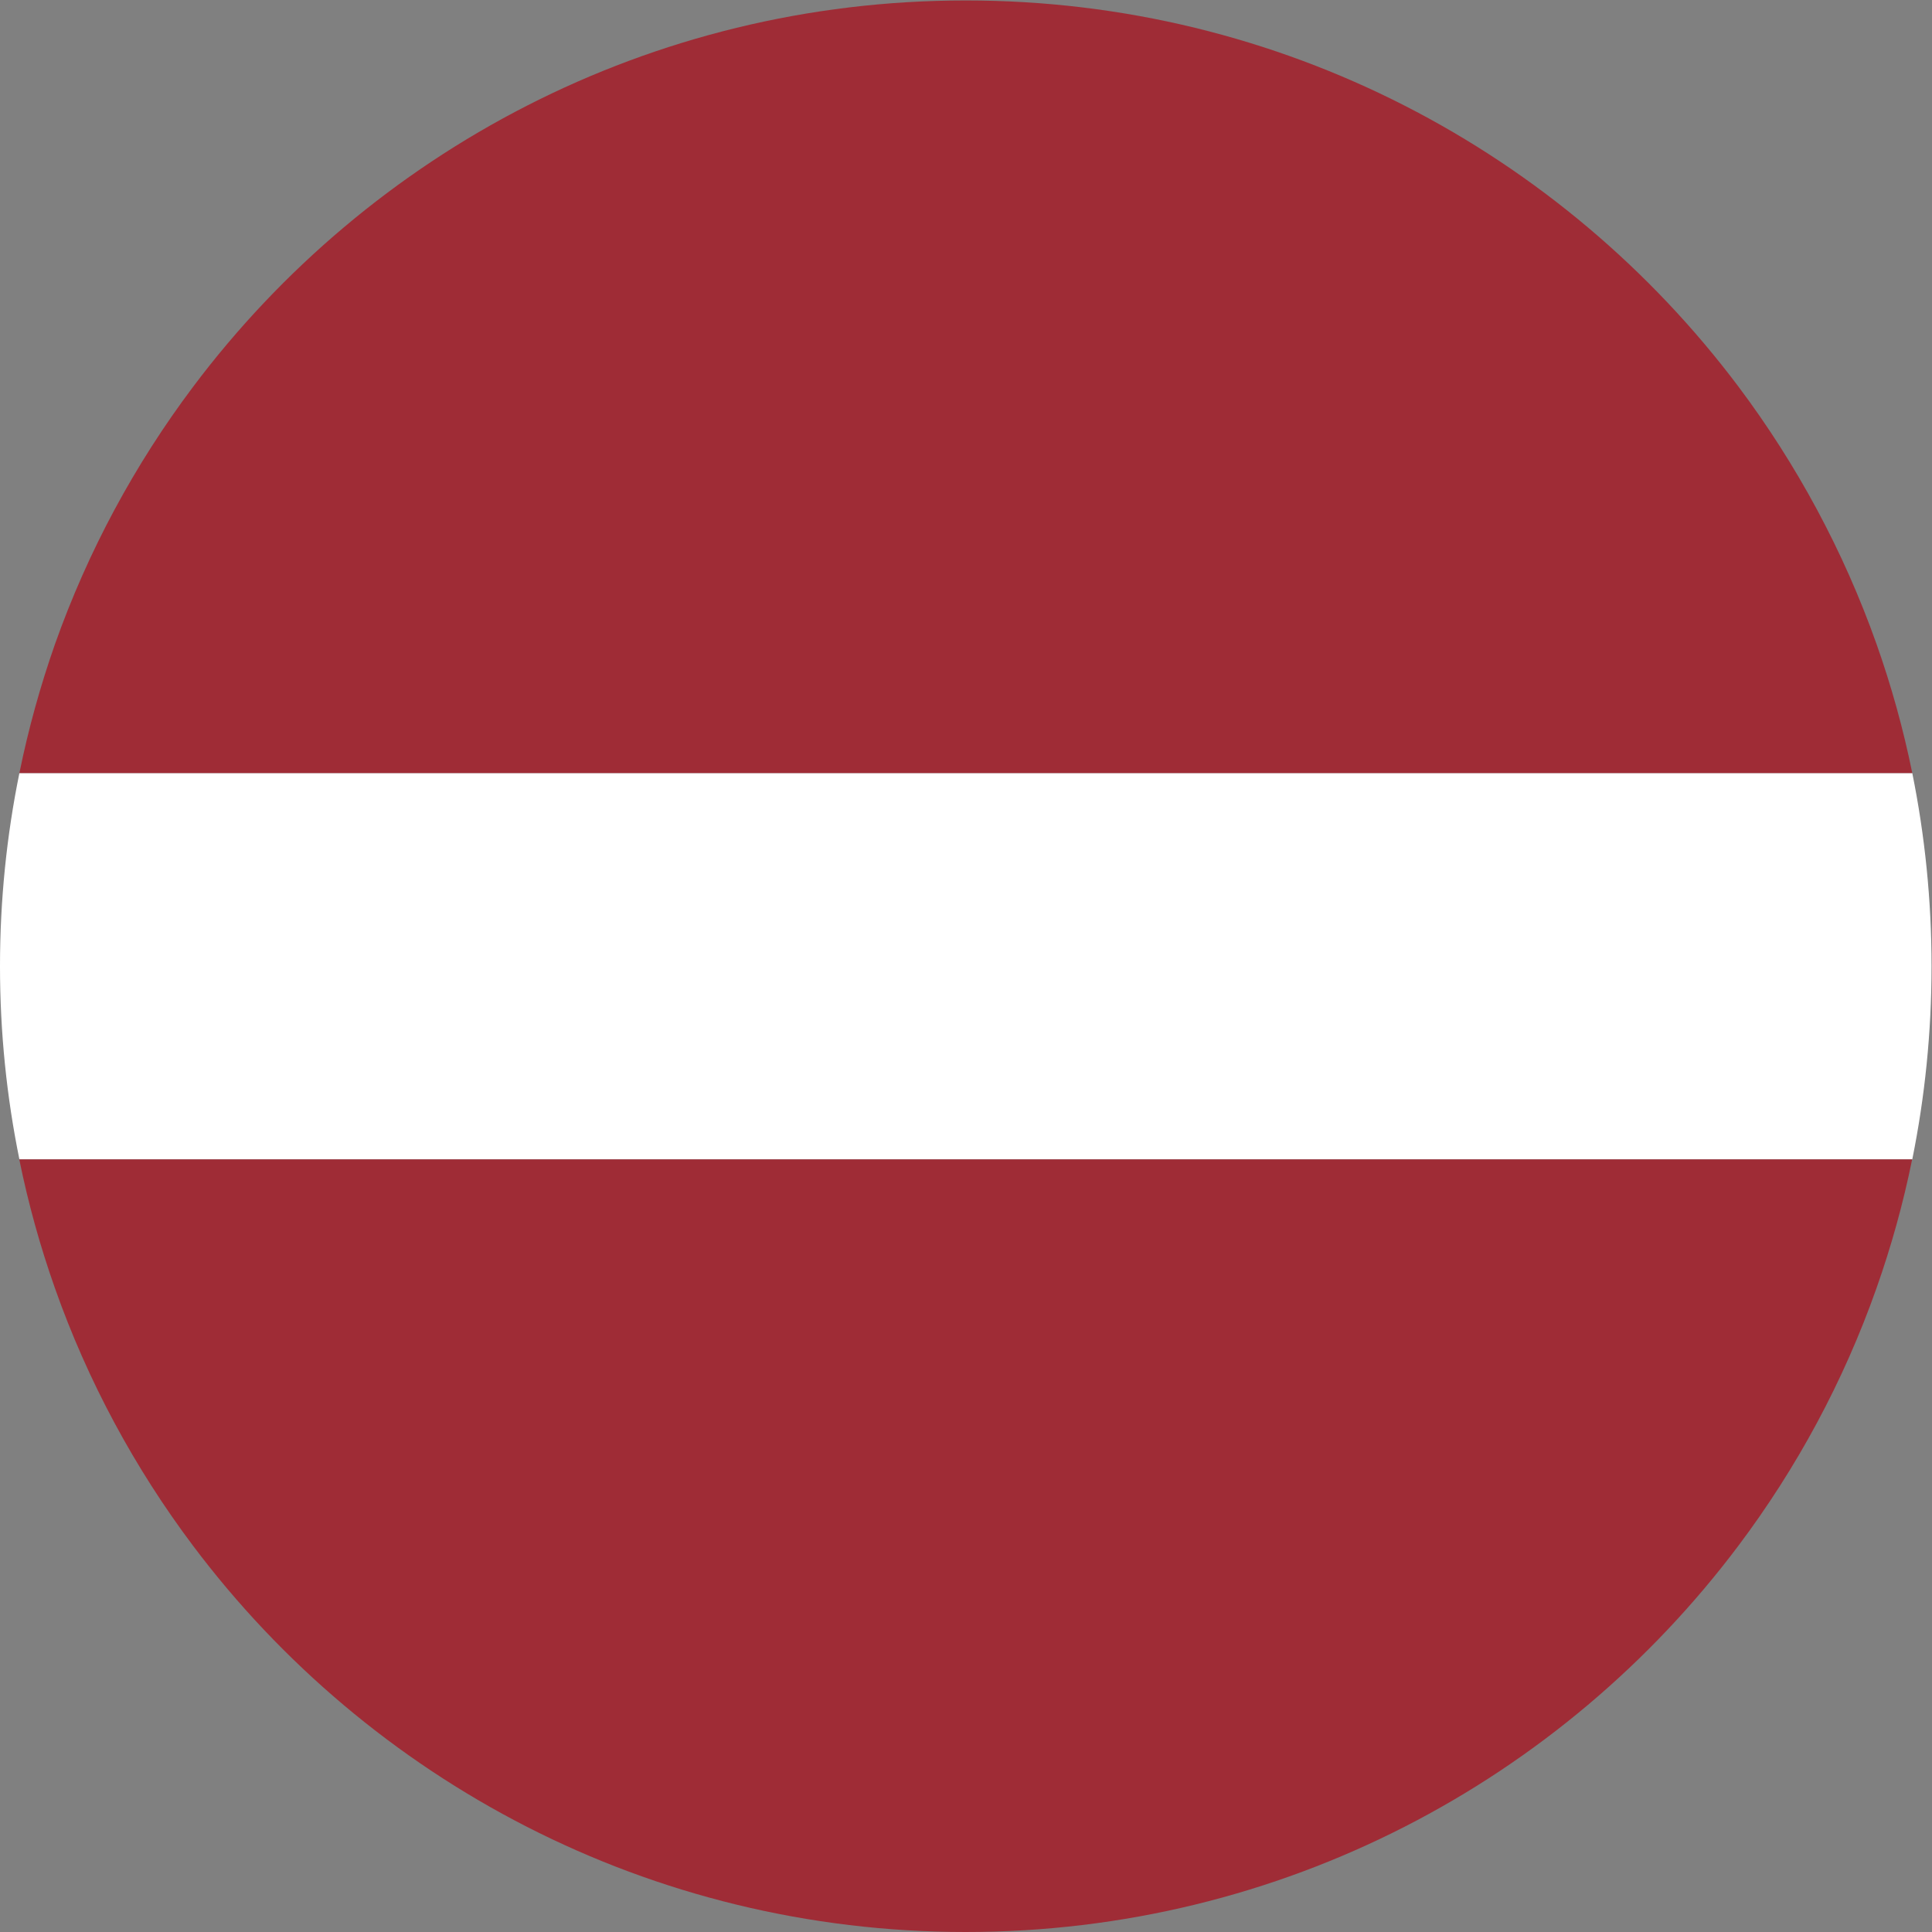 <?xml version="1.0" encoding="UTF-8" standalone="no"?>
<svg
   xmlns:dc="http://purl.org/dc/elements/1.1/"
   xmlns:cc="http://creativecommons.org/ns#"
   xmlns:rdf="http://www.w3.org/1999/02/22-rdf-syntax-ns#"
   xmlns:svg="http://www.w3.org/2000/svg"
   xmlns="http://www.w3.org/2000/svg"
   xmlns:sodipodi="http://sodipodi.sourceforge.net/DTD/sodipodi-0.dtd"
   xmlns:inkscape="http://www.inkscape.org/namespaces/inkscape"
   version="1.1"
   id="svg2"
   xml:space="preserve"
   width="20.437"
   height="20.437"
   viewBox="0 0 20.437 20.437"
   sodipodi:docname="lv.ai"><rect x="0" y="0" width="20.437" height="20.437" fill="#808080" stroke="none"/><defs
     id="defs6"><clipPath
       clipPathUnits="userSpaceOnUse"
       id="clipPath18"><path
         d="M 0,15.328 H 15.328 V 0 H 0 Z"
         id="path16" /></clipPath></defs><sodipodi:namedview
     pagecolor="#ffffff"
     bordercolor="#666666"
     borderopacity="1"
     objecttolerance="10"
     gridtolerance="10"
     guidetolerance="10"
     inkscape:pageopacity="0"
     inkscape:pageshadow="2"
     inkscape:window-width="640"
     inkscape:window-height="480"
     id="namedview4" /><g
     id="g10"
     inkscape:groupmode="layer"
     inkscape:label="lv"
     transform="matrix(1.333,0,0,-1.333,0,20.437)"><g
       id="g12"><g
         id="g14"
         clip-path="url(#clipPath18)"><g
           id="g20"
           transform="translate(15.328,7.664)"><path
             d="m 0,0 c 0,-0.525 -0.053,-1.038 -0.153,-1.533 h -15.021 c -0.101,0.495 -0.154,1.008 -0.154,1.533 0,0.525 0.053,1.038 0.154,1.533 H -0.153 C -0.053,1.038 0,0.525 0,0"
             style="fill:#ffffff;fill-opacity:1;fill-rule:nonzero;stroke:none"
             id="path22" /></g><g
           id="g24"
           transform="translate(14.892,10.219)"><path
             d="m 0,0 c -0.262,0.74 -0.634,1.428 -1.096,2.044 -1.398,1.861 -3.624,3.065 -6.132,3.065 -2.507,0 -4.733,-1.204 -6.131,-3.065 C -13.822,1.428 -14.194,0.74 -14.456,0 c -0.116,-0.331 -0.211,-0.672 -0.282,-1.022 H 0.283 C 0.212,-0.672 0.117,-0.331 0,0"
             style="fill:#9f2c36;fill-opacity:1;fill-rule:nonzero;stroke:none"
             id="path26" /></g><g
           id="g28"
           transform="translate(0.153,6.131)"><path
             d="m 0,0 c 0.071,-0.35 0.166,-0.691 0.283,-1.022 0.261,-0.74 0.633,-1.428 1.096,-2.044 1.398,-1.861 3.624,-3.065 6.131,-3.065 2.508,0 4.734,1.204 6.132,3.065 0.463,0.616 0.835,1.304 1.096,2.044 0.117,0.331 0.212,0.672 0.283,1.022 z"
             style="fill:#9f2c36;fill-opacity:1;fill-rule:nonzero;stroke:none"
             id="path30" /></g></g></g></g></svg>
